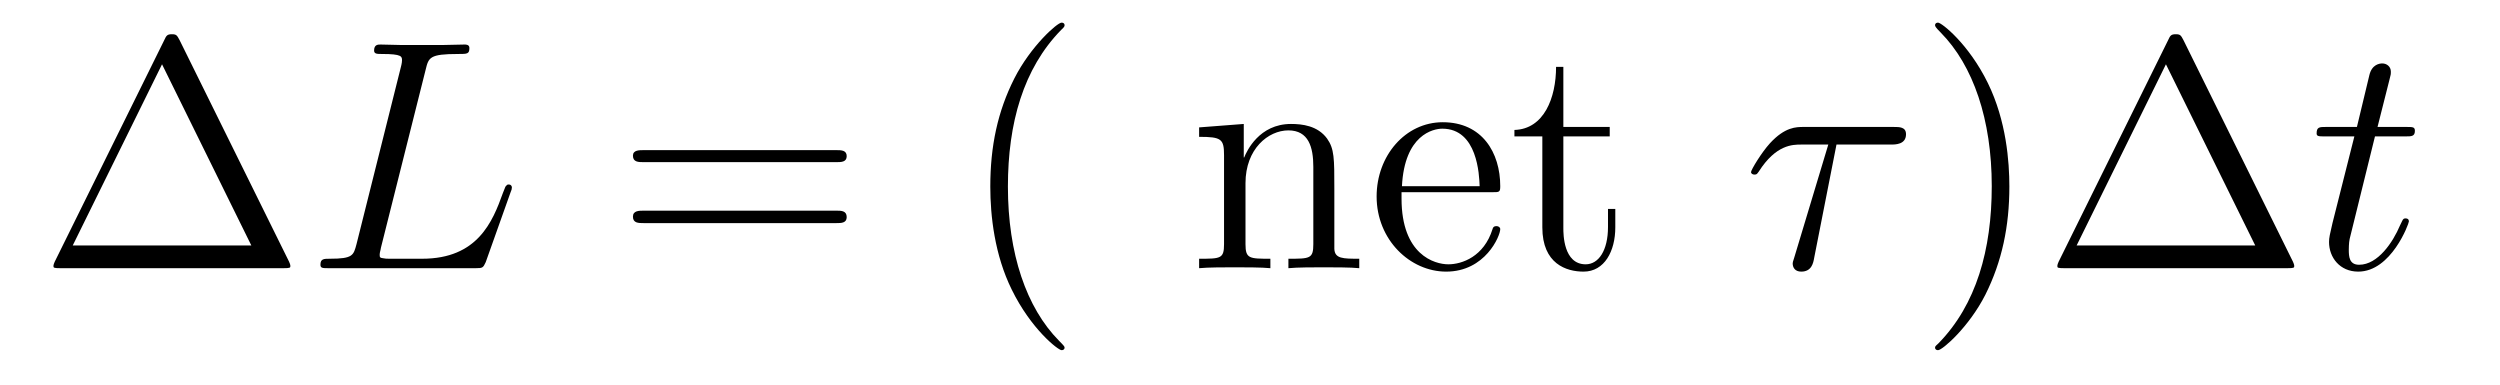 <?xml version='1.0'?>
<!-- This file was generated by dvisvgm 1.9.2 -->
<svg height='14pt' version='1.1' viewBox='0 -14 91 14' width='91pt' xmlns='http://www.w3.org/2000/svg' xmlns:xlink='http://www.w3.org/1999/xlink'>
<g id='page1'>
<g transform='matrix(1 0 0 1 -127 650)'>
<path d='M133.539 -662.535C133.445 -662.707 133.43 -662.754 133.258 -662.754C133.086 -662.754 133.055 -662.707 132.977 -662.535L128.992 -654.473C128.977 -654.441 128.945 -654.363 128.945 -654.316C128.945 -654.254 128.961 -654.238 129.195 -654.238H137.32C137.555 -654.238 137.57 -654.254 137.57 -654.316C137.57 -654.363 137.539 -654.441 137.523 -654.473L133.539 -662.535ZM132.898 -661.66L136.148 -655.066H129.648L132.898 -661.66ZM138.117 -654.238' fill-rule='evenodd'/>
<path d='M142.492 -661.457C142.602 -661.91 142.633 -662.035 143.68 -662.035C144.008 -662.035 144.086 -662.035 144.086 -662.254C144.086 -662.379 143.961 -662.379 143.914 -662.379C143.68 -662.379 143.398 -662.363 143.164 -662.363H141.555C141.336 -662.363 141.07 -662.379 140.852 -662.379C140.758 -662.379 140.617 -662.379 140.617 -662.16C140.617 -662.035 140.727 -662.035 140.914 -662.035C141.633 -662.035 141.633 -661.941 141.633 -661.801C141.633 -661.785 141.633 -661.707 141.586 -661.535L139.977 -655.113C139.867 -654.707 139.852 -654.582 139.008 -654.582C138.789 -654.582 138.664 -654.582 138.664 -654.363C138.664 -654.238 138.742 -654.238 138.977 -654.238H144.32C144.57 -654.238 144.586 -654.254 144.68 -654.457L145.586 -657.004C145.617 -657.066 145.633 -657.129 145.633 -657.176C145.633 -657.238 145.586 -657.285 145.523 -657.285C145.508 -657.285 145.445 -657.285 145.43 -657.238C145.398 -657.223 145.398 -657.207 145.305 -656.973C144.93 -655.926 144.383 -654.582 142.367 -654.582H141.227C141.055 -654.582 141.039 -654.582 140.961 -654.598C140.836 -654.613 140.82 -654.629 140.82 -654.723C140.82 -654.816 140.852 -654.879 140.867 -654.988L142.492 -661.457ZM146.035 -654.238' fill-rule='evenodd'/>
<path d='M157.445 -658.098C157.617 -658.098 157.82 -658.098 157.82 -658.316C157.82 -658.535 157.617 -658.535 157.445 -658.535H150.43C150.258 -658.535 150.039 -658.535 150.039 -658.332C150.039 -658.098 150.242 -658.098 150.43 -658.098H157.445ZM157.445 -655.879C157.617 -655.879 157.82 -655.879 157.82 -656.098C157.82 -656.332 157.617 -656.332 157.445 -656.332H150.43C150.258 -656.332 150.039 -656.332 150.039 -656.113C150.039 -655.879 150.242 -655.879 150.43 -655.879H157.445ZM158.516 -654.238' fill-rule='evenodd'/>
<path d='M165.75 -651.348C165.75 -651.379 165.75 -651.395 165.547 -651.598C164.359 -652.801 163.688 -654.77 163.688 -657.207C163.688 -659.52 164.25 -661.504 165.625 -662.91C165.75 -663.02 165.75 -663.051 165.75 -663.082C165.75 -663.16 165.687 -663.176 165.641 -663.176C165.484 -663.176 164.516 -662.316 163.922 -661.145C163.313 -659.941 163.047 -658.676 163.047 -657.207C163.047 -656.145 163.203 -654.723 163.828 -653.457C164.531 -652.02 165.516 -651.254 165.641 -651.254C165.687 -651.254 165.75 -651.27 165.75 -651.348ZM166.434 -654.238' fill-rule='evenodd'/>
<path d='M175.57 -657.129C175.57 -658.238 175.57 -658.582 175.305 -658.957C174.961 -659.426 174.398 -659.488 173.992 -659.488C172.836 -659.488 172.383 -658.504 172.289 -658.269H172.273V-659.488L170.648 -659.363V-659.019C171.461 -659.019 171.555 -658.941 171.555 -658.348V-655.113C171.555 -654.582 171.43 -654.582 170.648 -654.582V-654.238C170.961 -654.27 171.602 -654.27 171.945 -654.27C172.289 -654.27 172.93 -654.27 173.242 -654.238V-654.582C172.477 -654.582 172.336 -654.582 172.336 -655.113V-657.332C172.336 -658.582 173.164 -659.254 173.898 -659.254C174.633 -659.254 174.805 -658.644 174.805 -657.926V-655.113C174.805 -654.582 174.68 -654.582 173.898 -654.582V-654.238C174.211 -654.27 174.852 -654.27 175.18 -654.27C175.523 -654.27 176.18 -654.27 176.477 -654.238V-654.582C175.883 -654.582 175.586 -654.582 175.57 -654.941V-657.129ZM181.313 -657.004C181.578 -657.004 181.609 -657.004 181.609 -657.223C181.609 -658.441 180.953 -659.551 179.516 -659.551C178.156 -659.551 177.109 -658.332 177.109 -656.848C177.109 -655.269 178.328 -654.113 179.641 -654.113C181.062 -654.113 181.609 -655.41 181.609 -655.66C181.609 -655.723 181.547 -655.77 181.469 -655.77C181.375 -655.77 181.344 -655.723 181.328 -655.66C181.016 -654.66 180.219 -654.379 179.719 -654.379C179.219 -654.379 178.016 -654.723 178.016 -656.769V-657.004H181.313ZM178.031 -657.223C178.125 -659.098 179.172 -659.316 179.5 -659.316C180.781 -659.316 180.844 -657.629 180.859 -657.223H178.031ZM183.906 -659.035H185.594V-659.379H183.906V-661.566H183.641C183.641 -660.441 183.203 -659.301 182.125 -659.27V-659.035H183.141V-655.723C183.141 -654.395 184.016 -654.113 184.641 -654.113C185.406 -654.113 185.797 -654.863 185.797 -655.723V-656.394H185.531V-655.738C185.531 -654.879 185.187 -654.379 184.719 -654.379C183.906 -654.379 183.906 -655.488 183.906 -655.691V-659.035ZM186.465 -654.238' fill-rule='evenodd'/>
<path d='M193.848 -658.738H195.832C195.989 -658.738 196.379 -658.738 196.379 -659.113C196.379 -659.379 196.145 -659.379 195.925 -659.379H192.66C192.379 -659.379 191.973 -659.379 191.426 -658.785C191.113 -658.441 190.738 -657.816 190.738 -657.738C190.738 -657.676 190.801 -657.645 190.863 -657.645C190.957 -657.645 190.957 -657.676 191.019 -657.754C191.645 -658.738 192.254 -658.738 192.566 -658.738H193.55L192.317 -654.645C192.254 -654.457 192.254 -654.441 192.254 -654.41C192.254 -654.27 192.332 -654.113 192.566 -654.113C192.942 -654.113 193.004 -654.426 193.036 -654.613L193.848 -658.738ZM195.464 -654.238' fill-rule='evenodd'/>
<path d='M200.141 -657.207C200.141 -658.113 200.032 -659.598 199.36 -660.973C198.656 -662.41 197.672 -663.176 197.546 -663.176C197.5 -663.176 197.437 -663.16 197.437 -663.082C197.437 -663.051 197.437 -663.02 197.641 -662.816C198.828 -661.613 199.5 -659.645 199.5 -657.223C199.5 -654.91 198.937 -652.91 197.562 -651.504C197.437 -651.395 197.437 -651.379 197.437 -651.348C197.437 -651.27 197.5 -651.254 197.546 -651.254C197.704 -651.254 198.672 -652.098 199.266 -653.27C199.876 -654.488 200.141 -655.77 200.141 -657.207ZM206.48 -662.535C206.387 -662.707 206.371 -662.754 206.2 -662.754C206.027 -662.754 205.996 -662.707 205.918 -662.535L201.934 -654.473C201.918 -654.441 201.887 -654.363 201.887 -654.316C201.887 -654.254 201.902 -654.238 202.136 -654.238H210.262C210.496 -654.238 210.511 -654.254 210.511 -654.316C210.511 -654.363 210.48 -654.441 210.464 -654.473L206.48 -662.535ZM205.84 -661.66L209.09 -655.066H202.59L205.84 -661.66ZM211.058 -654.238' fill-rule='evenodd'/>
<path d='M213.449 -659.035H214.559C214.777 -659.035 214.902 -659.035 214.902 -659.238C214.902 -659.379 214.824 -659.379 214.59 -659.379H213.542L213.98 -661.113C214.027 -661.285 214.027 -661.301 214.027 -661.395C214.027 -661.582 213.871 -661.691 213.715 -661.691C213.622 -661.691 213.34 -661.66 213.246 -661.269L212.792 -659.379H211.668C211.434 -659.379 211.325 -659.379 211.325 -659.145C211.325 -659.035 211.403 -659.035 211.637 -659.035H212.699L211.902 -655.879C211.808 -655.473 211.777 -655.348 211.777 -655.191C211.777 -654.629 212.168 -654.113 212.84 -654.113C214.043 -654.113 214.684 -655.863 214.684 -655.941S214.637 -656.051 214.559 -656.051C214.543 -656.051 214.496 -656.051 214.465 -656.004C214.45 -655.988 214.45 -655.973 214.356 -655.785C214.105 -655.191 213.559 -654.363 212.872 -654.363C212.512 -654.363 212.496 -654.66 212.496 -654.91C212.496 -654.926 212.496 -655.16 212.527 -655.301L213.449 -659.035ZM215.258 -654.238' fill-rule='evenodd'/>
</g>
</g>
</svg>
